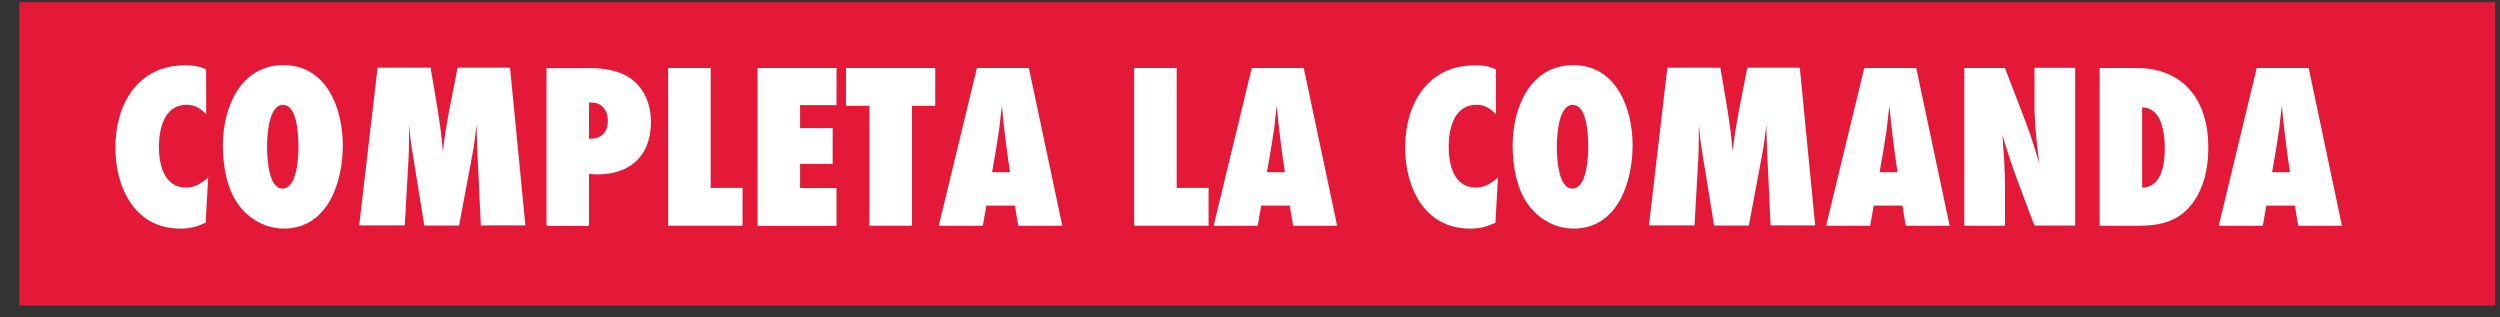 <svg width="260" height="33" viewBox="0 0 260 33" fill="none" xmlns="http://www.w3.org/2000/svg">
<rect x="0" y="0" width="260" height="33" fill="#333333" stroke="none"/>
<g clip-path="url(#clip0_1943_4902)">
<path d="M268 -0.228H2V31.772H268V-0.228Z" fill="#E31937"/>
<path d="M21.371 23.175C20.405 23.596 19.791 23.772 18.738 23.772C14.018 23.772 12 19.522 12 15.342C12 10.846 14.316 6.79 19.247 6.79C20.125 6.79 20.616 6.86 21.441 7.211V11.883C20.844 11.268 20.283 10.899 19.405 10.899C17.071 10.899 16.527 13.411 16.527 15.272C16.527 17.134 17.071 19.505 19.335 19.505C20.3 19.505 20.949 19.065 21.651 18.451L21.388 23.192L21.371 23.175Z" fill="white"/>
<path d="M29.495 23.772C27.758 23.772 26.126 22.912 25.02 21.577C23.599 19.856 23.178 17.274 23.178 15.114C23.178 11.25 24.968 6.772 29.478 6.772C33.987 6.772 35.654 11.303 35.654 15.114C35.654 18.925 34.11 23.772 29.513 23.772H29.495ZM29.443 10.899C27.916 10.899 27.776 14.201 27.776 15.255C27.776 16.308 27.881 19.61 29.39 19.61C30.899 19.61 31.039 16.343 31.039 15.29C31.039 14.236 30.969 10.917 29.443 10.917V10.899Z" fill="white"/>
<path d="M50.009 23.474L49.658 15.992C49.605 15.009 49.605 14.008 49.552 13.007C49.447 14.06 49.307 15.132 49.114 16.15L47.745 23.456H44.13L42.849 15.553C42.709 14.71 42.621 13.85 42.551 12.989C42.533 14.201 42.551 15.43 42.481 16.624L42.095 23.438H37.357L39.269 7.035H44.779C45.271 9.968 45.832 12.813 46.06 15.764C46.376 12.813 47.043 9.933 47.587 7.035H53.044L54.641 23.438H50.026L50.009 23.474Z" fill="white"/>
<path d="M61.117 7.071C62.345 7.071 63.626 7.194 64.749 7.685C66.732 8.563 67.697 10.53 67.697 12.655C67.697 16.642 65.012 18.433 61.257 18.099V23.491H56.835V7.088H61.117V7.071ZM61.485 14.429C62.573 14.429 63.222 13.639 63.222 12.585C63.222 11.531 62.626 10.671 61.555 10.671H61.257V14.429H61.485Z" fill="white"/>
<path d="M69.487 23.474V7.071H73.909V19.54H77.225V23.474H69.487Z" fill="white"/>
<path d="M78.787 23.474V7.071H86.999V10.934H83.209V13.323H86.596V17.046H83.209V19.557H86.999V23.491H78.787V23.474Z" fill="white"/>
<path d="M94.843 11.005V23.474H90.421V11.005H87.982V7.071H97.265V11.005H94.826H94.843Z" fill="white"/>
<path d="M105.898 23.474L105.548 21.384H102.582L102.213 23.474H97.633L101.599 7.071H107.004L110.478 23.474H105.898ZM105.039 17.889C104.688 15.606 104.407 13.305 104.196 11.005C104.091 11.76 104.021 12.55 103.933 13.323C103.705 14.851 103.459 16.378 103.179 17.906H105.039V17.889Z" fill="white"/>
<path d="M117.954 23.474V7.071H122.376V19.54H125.693V23.474H117.954Z" fill="white"/>
<path d="M134.484 23.474L134.133 21.384H131.168L130.799 23.474H126.219L130.185 7.071H135.59L139.064 23.474H134.484ZM133.624 17.889C133.273 15.606 132.992 13.305 132.782 11.005C132.677 11.76 132.606 12.55 132.519 13.323C132.291 14.851 132.045 16.378 131.764 17.906H133.624V17.889Z" fill="white"/>
<path d="M155.506 23.175C154.541 23.596 153.927 23.772 152.874 23.772C148.154 23.772 146.136 19.522 146.136 15.342C146.136 10.846 148.452 6.79 153.383 6.79C154.26 6.79 154.752 6.86 155.576 7.211V11.883C154.98 11.268 154.418 10.899 153.541 10.899C151.207 10.899 150.663 13.411 150.663 15.272C150.663 17.134 151.207 19.505 153.471 19.505C154.436 19.505 155.085 19.065 155.787 18.451L155.524 23.192L155.506 23.175Z" fill="white"/>
<path d="M163.631 23.772C161.894 23.772 160.262 22.912 159.156 21.577C157.735 19.856 157.314 17.274 157.314 15.114C157.314 11.25 159.104 6.772 163.613 6.772C168.123 6.772 169.79 11.303 169.79 15.114C169.79 18.925 168.246 23.772 163.648 23.772H163.631ZM163.578 10.899C162.052 10.899 161.911 14.201 161.911 15.255C161.911 16.308 162.017 19.61 163.526 19.61C165.035 19.61 165.175 16.343 165.175 15.29C165.175 14.236 165.105 10.917 163.578 10.917V10.899Z" fill="white"/>
<path d="M184.144 23.474L183.793 15.992C183.741 15.009 183.741 14.008 183.688 13.007C183.583 14.06 183.443 15.132 183.249 16.15L181.881 23.456H178.266L176.985 15.553C176.845 14.71 176.757 13.85 176.687 12.989C176.669 14.201 176.687 15.43 176.616 16.624L176.23 23.438H171.492L173.405 7.035H178.915C179.407 9.968 179.968 12.813 180.196 15.764C180.512 12.813 181.179 9.933 181.723 7.035H187.18L188.777 23.438H184.162L184.144 23.474Z" fill="white"/>
<path d="M198.2 23.474L197.849 21.384H194.866L194.498 23.474H189.918L193.883 7.071H199.288L202.763 23.474H198.183H198.2ZM197.34 17.889C196.989 15.606 196.709 13.305 196.498 11.005C196.393 11.76 196.323 12.55 196.235 13.323C196.007 14.851 195.761 16.378 195.48 17.906H197.34V17.889Z" fill="white"/>
<path d="M211.589 23.474C210.431 20.348 209.15 17.256 208.255 14.025C208.378 15.781 208.518 17.538 208.518 19.294V23.474H204.289V7.071H208.518L210.729 12.831C211.238 14.183 211.659 15.588 212.081 16.958C211.835 14.938 211.589 12.954 211.589 10.899V7.053H215.818V23.456H211.589V23.474Z" fill="white"/>
<path d="M222.171 7.071C227.189 7.071 229.663 10.53 229.663 15.29C229.663 17.028 229.4 18.802 228.54 20.33C227.189 22.771 225.154 23.474 222.486 23.474H218.363V7.071H222.171ZM222.785 19.522C224.855 19.452 225.136 17.011 225.136 15.412C225.136 13.814 224.82 11.18 222.785 11.18V19.522Z" fill="white"/>
<path d="M239.016 23.474L238.666 21.384H235.7L235.331 23.474H230.751L234.7 7.071H240.104L243.561 23.474H238.981H239.016ZM238.157 17.889C237.806 15.606 237.525 13.305 237.314 11.005C237.209 11.76 237.139 12.55 237.051 13.323C236.823 14.851 236.577 16.378 236.297 17.906H238.157V17.889Z" fill="white"/>
</g>
<defs>
<clipPath id="clip0_1943_4902">
<rect width="259" height="32" fill="white" transform="translate(0.5 0.228)"/>
</clipPath>
</defs>
</svg>
